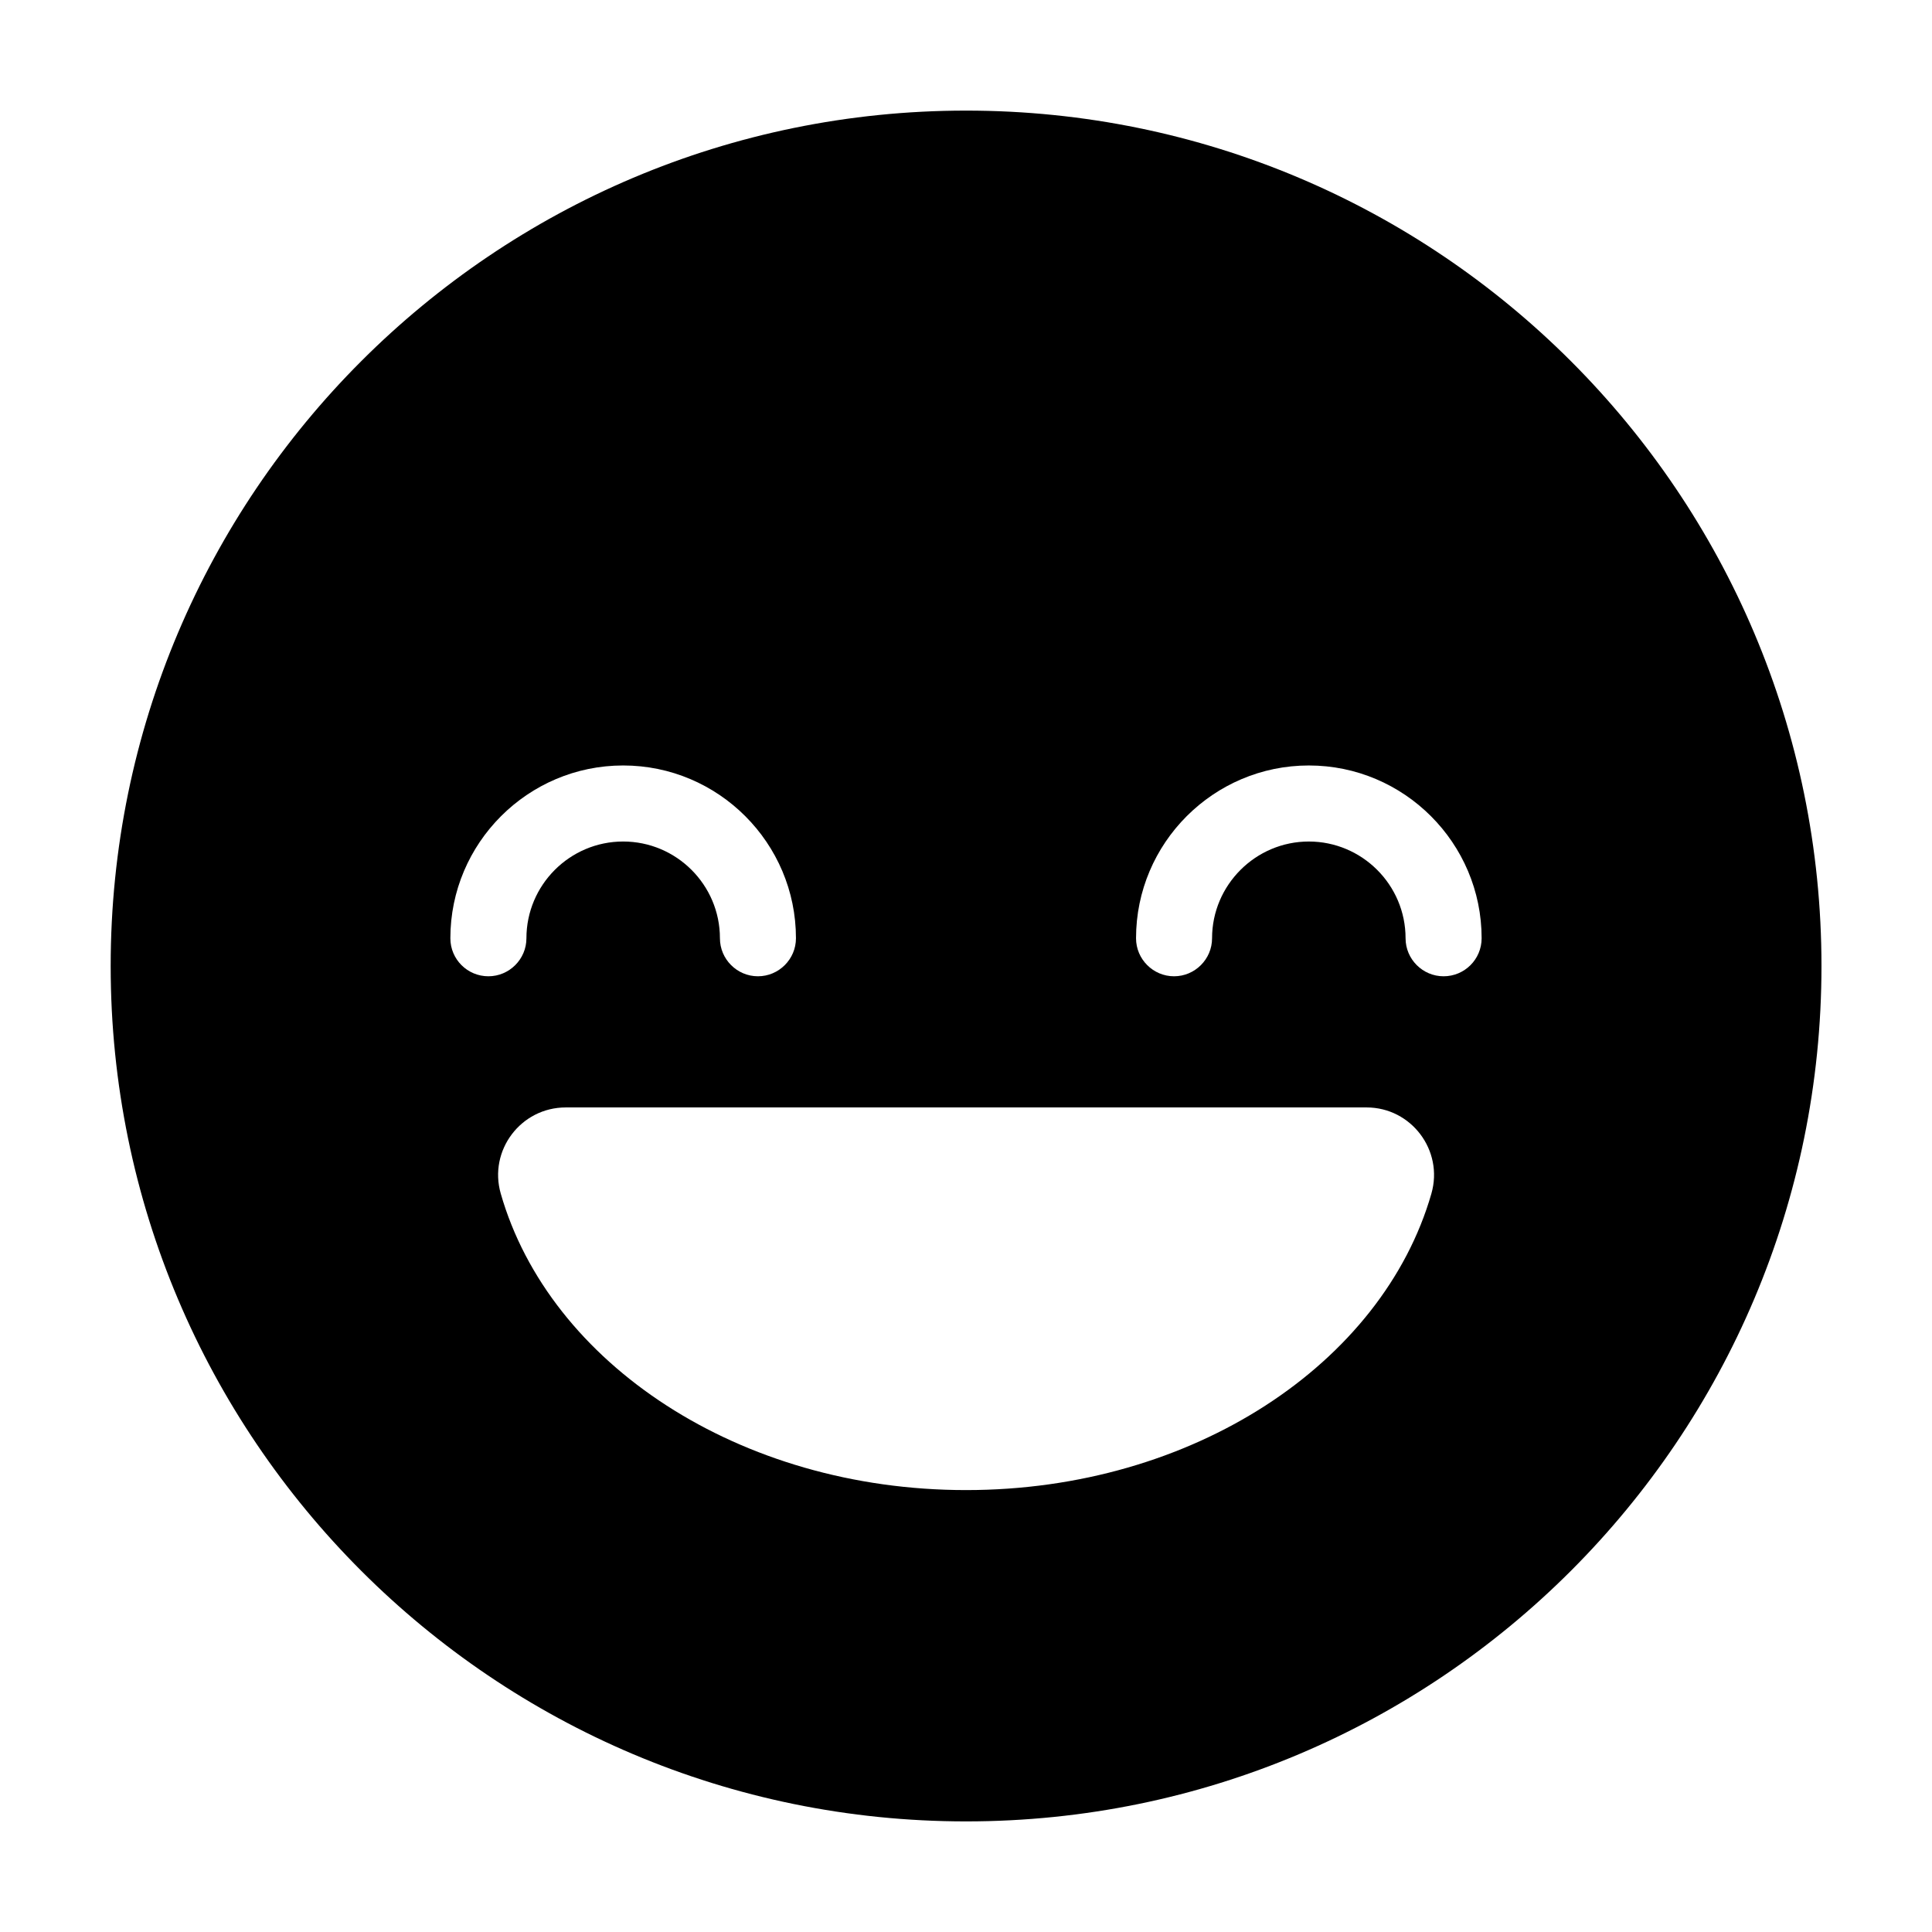 <?xml version="1.0" encoding="UTF-8"?>
<!-- Uploaded to: ICON Repo, www.iconrepo.com, Generator: ICON Repo Mixer Tools -->
<svg fill="#000000" width="800px" height="800px" version="1.1" viewBox="144 144 512 512" xmlns="http://www.w3.org/2000/svg">
 <path d="m400.02 173.31c-125.18 0-226.69 101.51-226.69 226.69s101.51 226.69 226.69 226.69c125.18 0 226.69-101.51 226.69-226.69 0-125.19-101.51-226.69-226.69-226.69zm-136.67 219.34c0-25.238 20.555-45.793 45.793-45.793 25.238 0 45.793 20.555 45.793 45.793 0 5.543-4.535 10.074-10.074 10.074-5.543 0-10.074-4.535-10.074-10.074 0-14.156-11.535-25.641-25.641-25.641-14.156 0-25.641 11.535-25.641 25.641 0 5.543-4.535 10.074-10.074 10.074-5.551 0-10.082-4.484-10.082-10.074zm259.99 67.652c-12.945 45.035-63.223 78.586-123.32 78.586-60.098 0-110.43-33.551-123.32-78.586-3.273-11.434 5.34-22.82 17.23-22.82h212.23c11.836 0 20.449 11.387 17.176 22.82zm3.223-57.578c-5.543 0-10.074-4.535-10.074-10.074 0-14.156-11.535-25.641-25.641-25.641-14.105 0-25.641 11.535-25.641 25.641 0 5.543-4.535 10.074-10.074 10.074-5.543 0-10.074-4.535-10.074-10.074 0-25.238 20.555-45.793 45.793-45.793s45.793 20.555 45.793 45.793c-0.004 5.59-4.539 10.074-10.082 10.074z"/>
</svg>